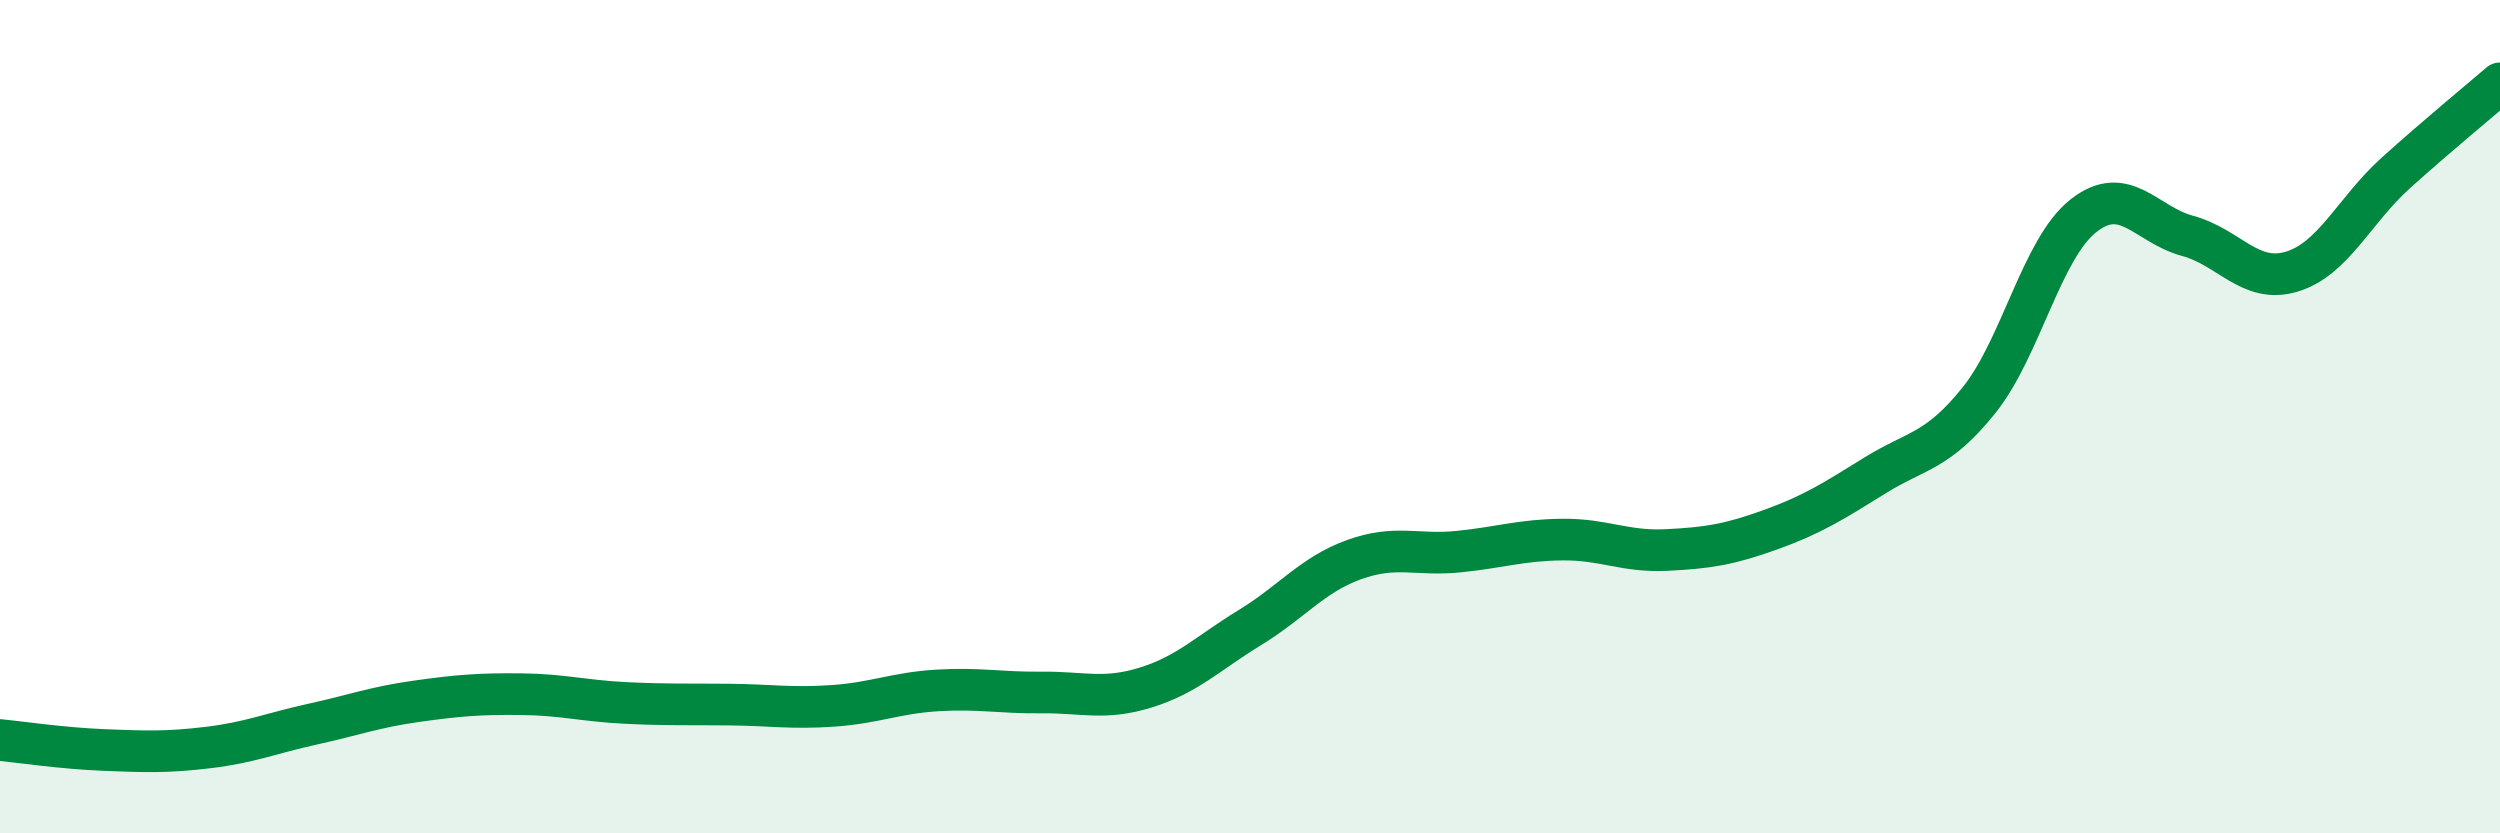 
    <svg width="60" height="20" viewBox="0 0 60 20" xmlns="http://www.w3.org/2000/svg">
      <path
        d="M 0,17.76 C 0.5,17.81 1.5,17.96 2.5,18 C 3.5,18.04 4,18.06 5,17.94 C 6,17.82 6.5,17.6 7.5,17.38 C 8.5,17.16 9,16.97 10,16.83 C 11,16.69 11.5,16.65 12.5,16.66 C 13.5,16.67 14,16.82 15,16.87 C 16,16.92 16.5,16.9 17.5,16.91 C 18.5,16.92 19,17.01 20,16.94 C 21,16.87 21.5,16.63 22.5,16.57 C 23.5,16.51 24,16.63 25,16.62 C 26,16.61 26.5,16.81 27.5,16.5 C 28.5,16.19 29,15.67 30,15.06 C 31,14.45 31.5,13.79 32.5,13.43 C 33.5,13.07 34,13.34 35,13.24 C 36,13.14 36.5,12.96 37.5,12.95 C 38.5,12.94 39,13.25 40,13.2 C 41,13.15 41.5,13.07 42.5,12.71 C 43.5,12.35 44,12.03 45,11.41 C 46,10.79 46.5,10.85 47.5,9.6 C 48.5,8.35 49,5.97 50,5.18 C 51,4.39 51.5,5.39 52.5,5.66 C 53.5,5.93 54,6.82 55,6.52 C 56,6.22 56.5,5.05 57.5,4.15 C 58.5,3.25 59.5,2.43 60,2L60 20L0 20Z"
        fill="#008740"
        opacity="0.1"
        stroke-linecap="round"
        stroke-linejoin="round"
      />
      <path
        d="M 0,17.76 C 0.5,17.81 1.5,17.96 2.5,18 C 3.5,18.04 4,18.06 5,17.94 C 6,17.82 6.5,17.6 7.5,17.38 C 8.5,17.16 9,16.97 10,16.83 C 11,16.69 11.5,16.65 12.5,16.66 C 13.5,16.67 14,16.82 15,16.87 C 16,16.92 16.5,16.9 17.5,16.91 C 18.5,16.92 19,17.01 20,16.94 C 21,16.87 21.5,16.63 22.5,16.57 C 23.5,16.51 24,16.63 25,16.62 C 26,16.61 26.5,16.81 27.5,16.5 C 28.5,16.19 29,15.67 30,15.06 C 31,14.45 31.5,13.79 32.5,13.43 C 33.5,13.07 34,13.34 35,13.24 C 36,13.14 36.5,12.96 37.5,12.95 C 38.5,12.94 39,13.25 40,13.2 C 41,13.15 41.5,13.07 42.5,12.71 C 43.5,12.35 44,12.03 45,11.41 C 46,10.79 46.5,10.85 47.5,9.6 C 48.5,8.35 49,5.97 50,5.18 C 51,4.39 51.5,5.39 52.5,5.66 C 53.5,5.93 54,6.82 55,6.52 C 56,6.22 56.5,5.05 57.5,4.15 C 58.5,3.25 59.5,2.43 60,2"
        stroke="#008740"
        stroke-width="1"
        fill="none"
        stroke-linecap="round"
        stroke-linejoin="round"
      />
    </svg>
  